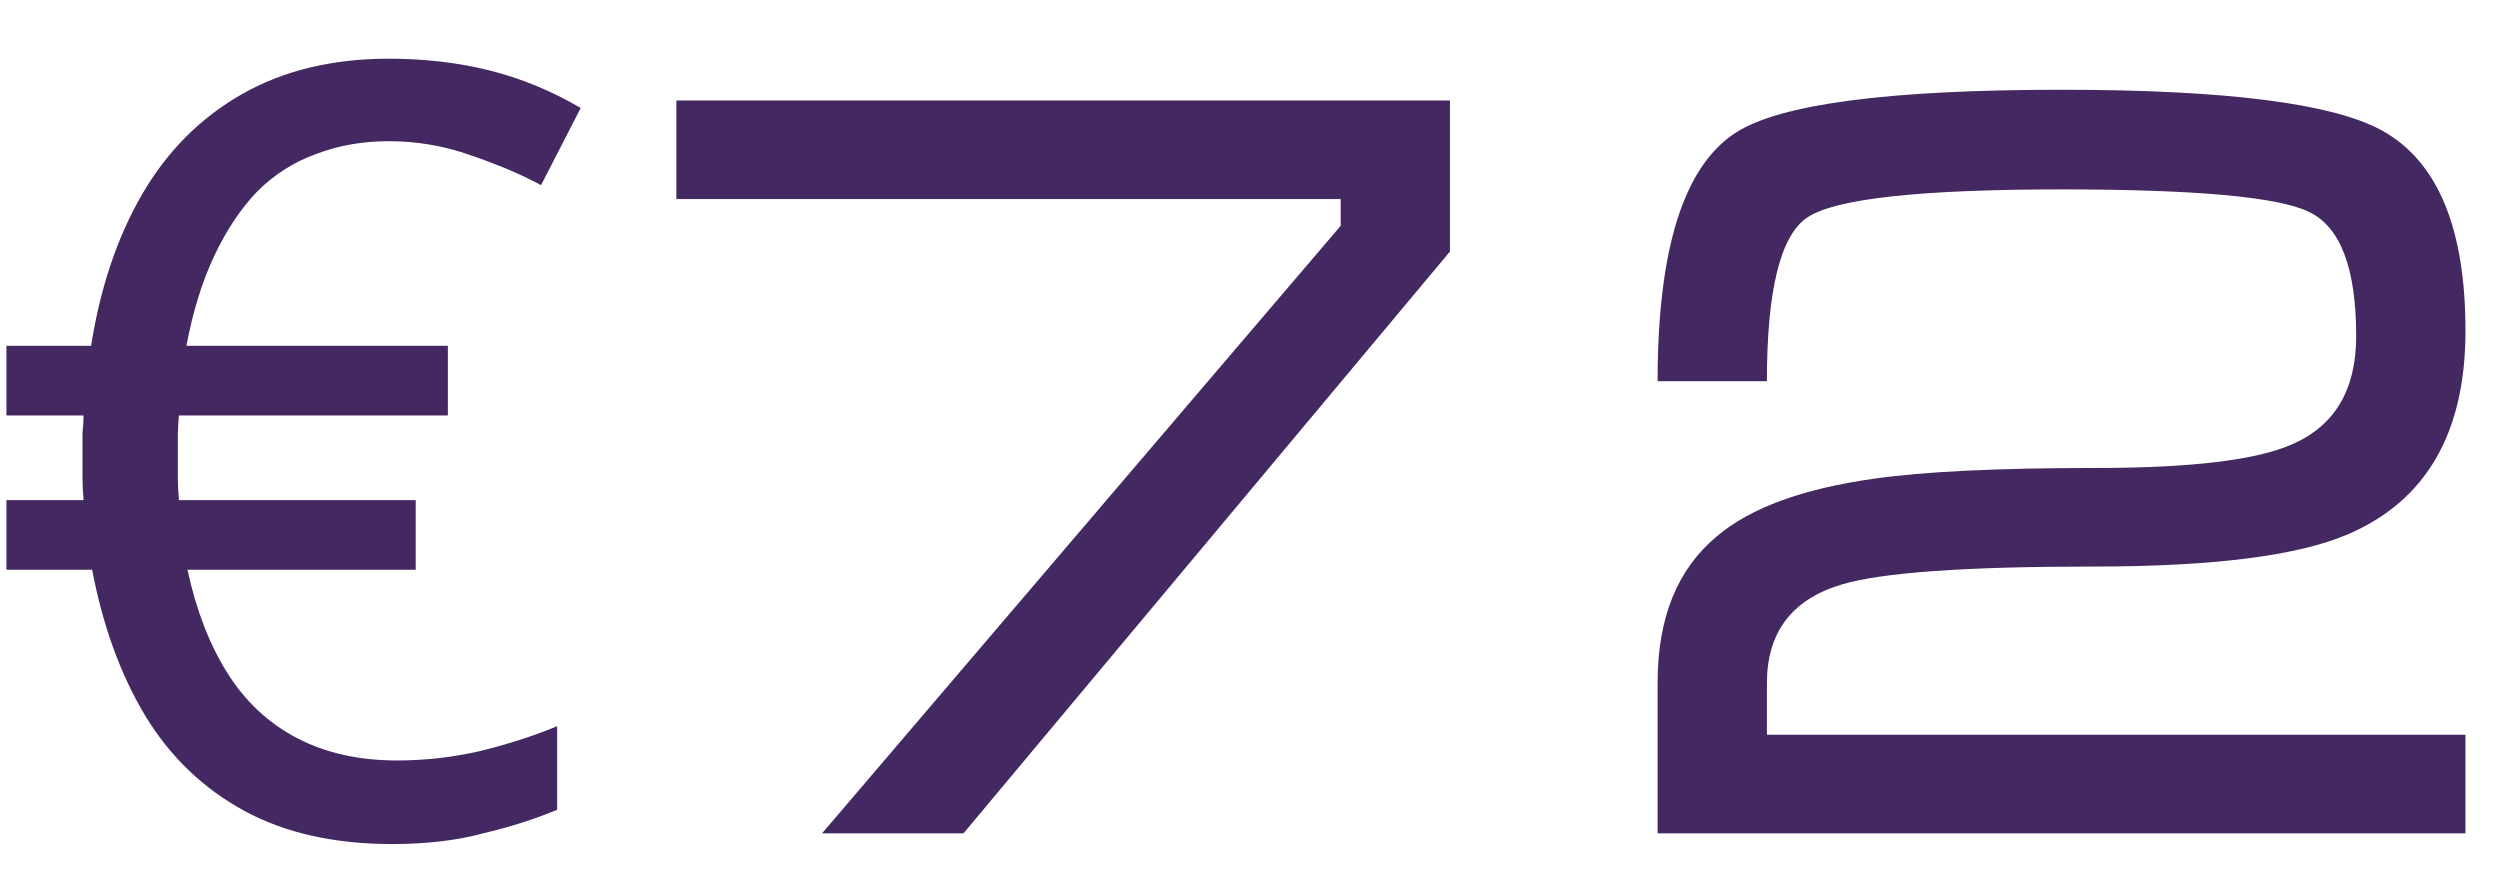 <?xml version="1.0" encoding="UTF-8"?> <svg xmlns="http://www.w3.org/2000/svg" width="42" height="15" viewBox="0 0 42 15" fill="none"> <path d="M6.534 0.986C7.134 0.986 7.698 1.052 8.226 1.184C8.754 1.316 9.264 1.526 9.756 1.814L9.09 3.11C8.754 2.93 8.358 2.762 7.902 2.606C7.458 2.45 7.002 2.372 6.534 2.372C6.09 2.372 5.682 2.444 5.31 2.588C4.938 2.72 4.608 2.93 4.32 3.218C4.044 3.506 3.804 3.866 3.6 4.298C3.396 4.73 3.24 5.234 3.132 5.81H7.524V6.98H3.006C2.994 7.1 2.988 7.214 2.988 7.322C2.988 7.43 2.988 7.544 2.988 7.664C2.988 7.772 2.988 7.892 2.988 8.024C2.988 8.144 2.994 8.27 3.006 8.402H6.984V9.572H3.15C3.294 10.244 3.516 10.82 3.816 11.3C4.116 11.78 4.506 12.146 4.986 12.398C5.466 12.65 6.03 12.776 6.678 12.776C7.146 12.776 7.614 12.722 8.082 12.614C8.562 12.494 8.988 12.356 9.36 12.2V13.604C8.988 13.76 8.574 13.892 8.118 14C7.674 14.12 7.164 14.18 6.588 14.18C5.616 14.18 4.788 13.994 4.104 13.622C3.42 13.25 2.868 12.722 2.448 12.038C2.028 11.342 1.728 10.52 1.548 9.572H0.108V8.402H1.404C1.392 8.258 1.386 8.138 1.386 8.042C1.386 7.946 1.386 7.82 1.386 7.664C1.386 7.532 1.386 7.406 1.386 7.286C1.398 7.154 1.404 7.052 1.404 6.98H0.108V5.81H1.53C1.686 4.826 1.974 3.974 2.394 3.254C2.814 2.534 3.372 1.976 4.068 1.58C4.764 1.184 5.586 0.986 6.534 0.986ZM13.811 14L22.523 3.794V3.344H11.363V1.688H24.359V4.226L16.187 14H13.811ZM35.21 7.862C36.806 7.862 37.904 7.73 38.504 7.466C39.224 7.154 39.584 6.548 39.584 5.648C39.584 4.508 39.32 3.812 38.792 3.56C38.276 3.308 36.89 3.182 34.634 3.182C32.258 3.182 30.836 3.338 30.368 3.65C29.912 3.95 29.684 4.868 29.684 6.404H27.848C27.848 4.184 28.286 2.792 29.162 2.228C29.906 1.748 31.73 1.508 34.634 1.508C37.394 1.508 39.188 1.736 40.016 2.192C40.952 2.708 41.42 3.83 41.42 5.558C41.42 7.274 40.76 8.414 39.44 8.978C38.6 9.338 37.178 9.518 35.174 9.518C33.002 9.518 31.586 9.62 30.926 9.824C30.098 10.076 29.684 10.628 29.684 11.48V12.344H41.42V14H27.848V11.462C27.848 10.382 28.178 9.566 28.838 9.014C29.402 8.534 30.284 8.21 31.484 8.042C32.324 7.922 33.566 7.862 35.21 7.862Z" fill="#432861"></path> </svg> 